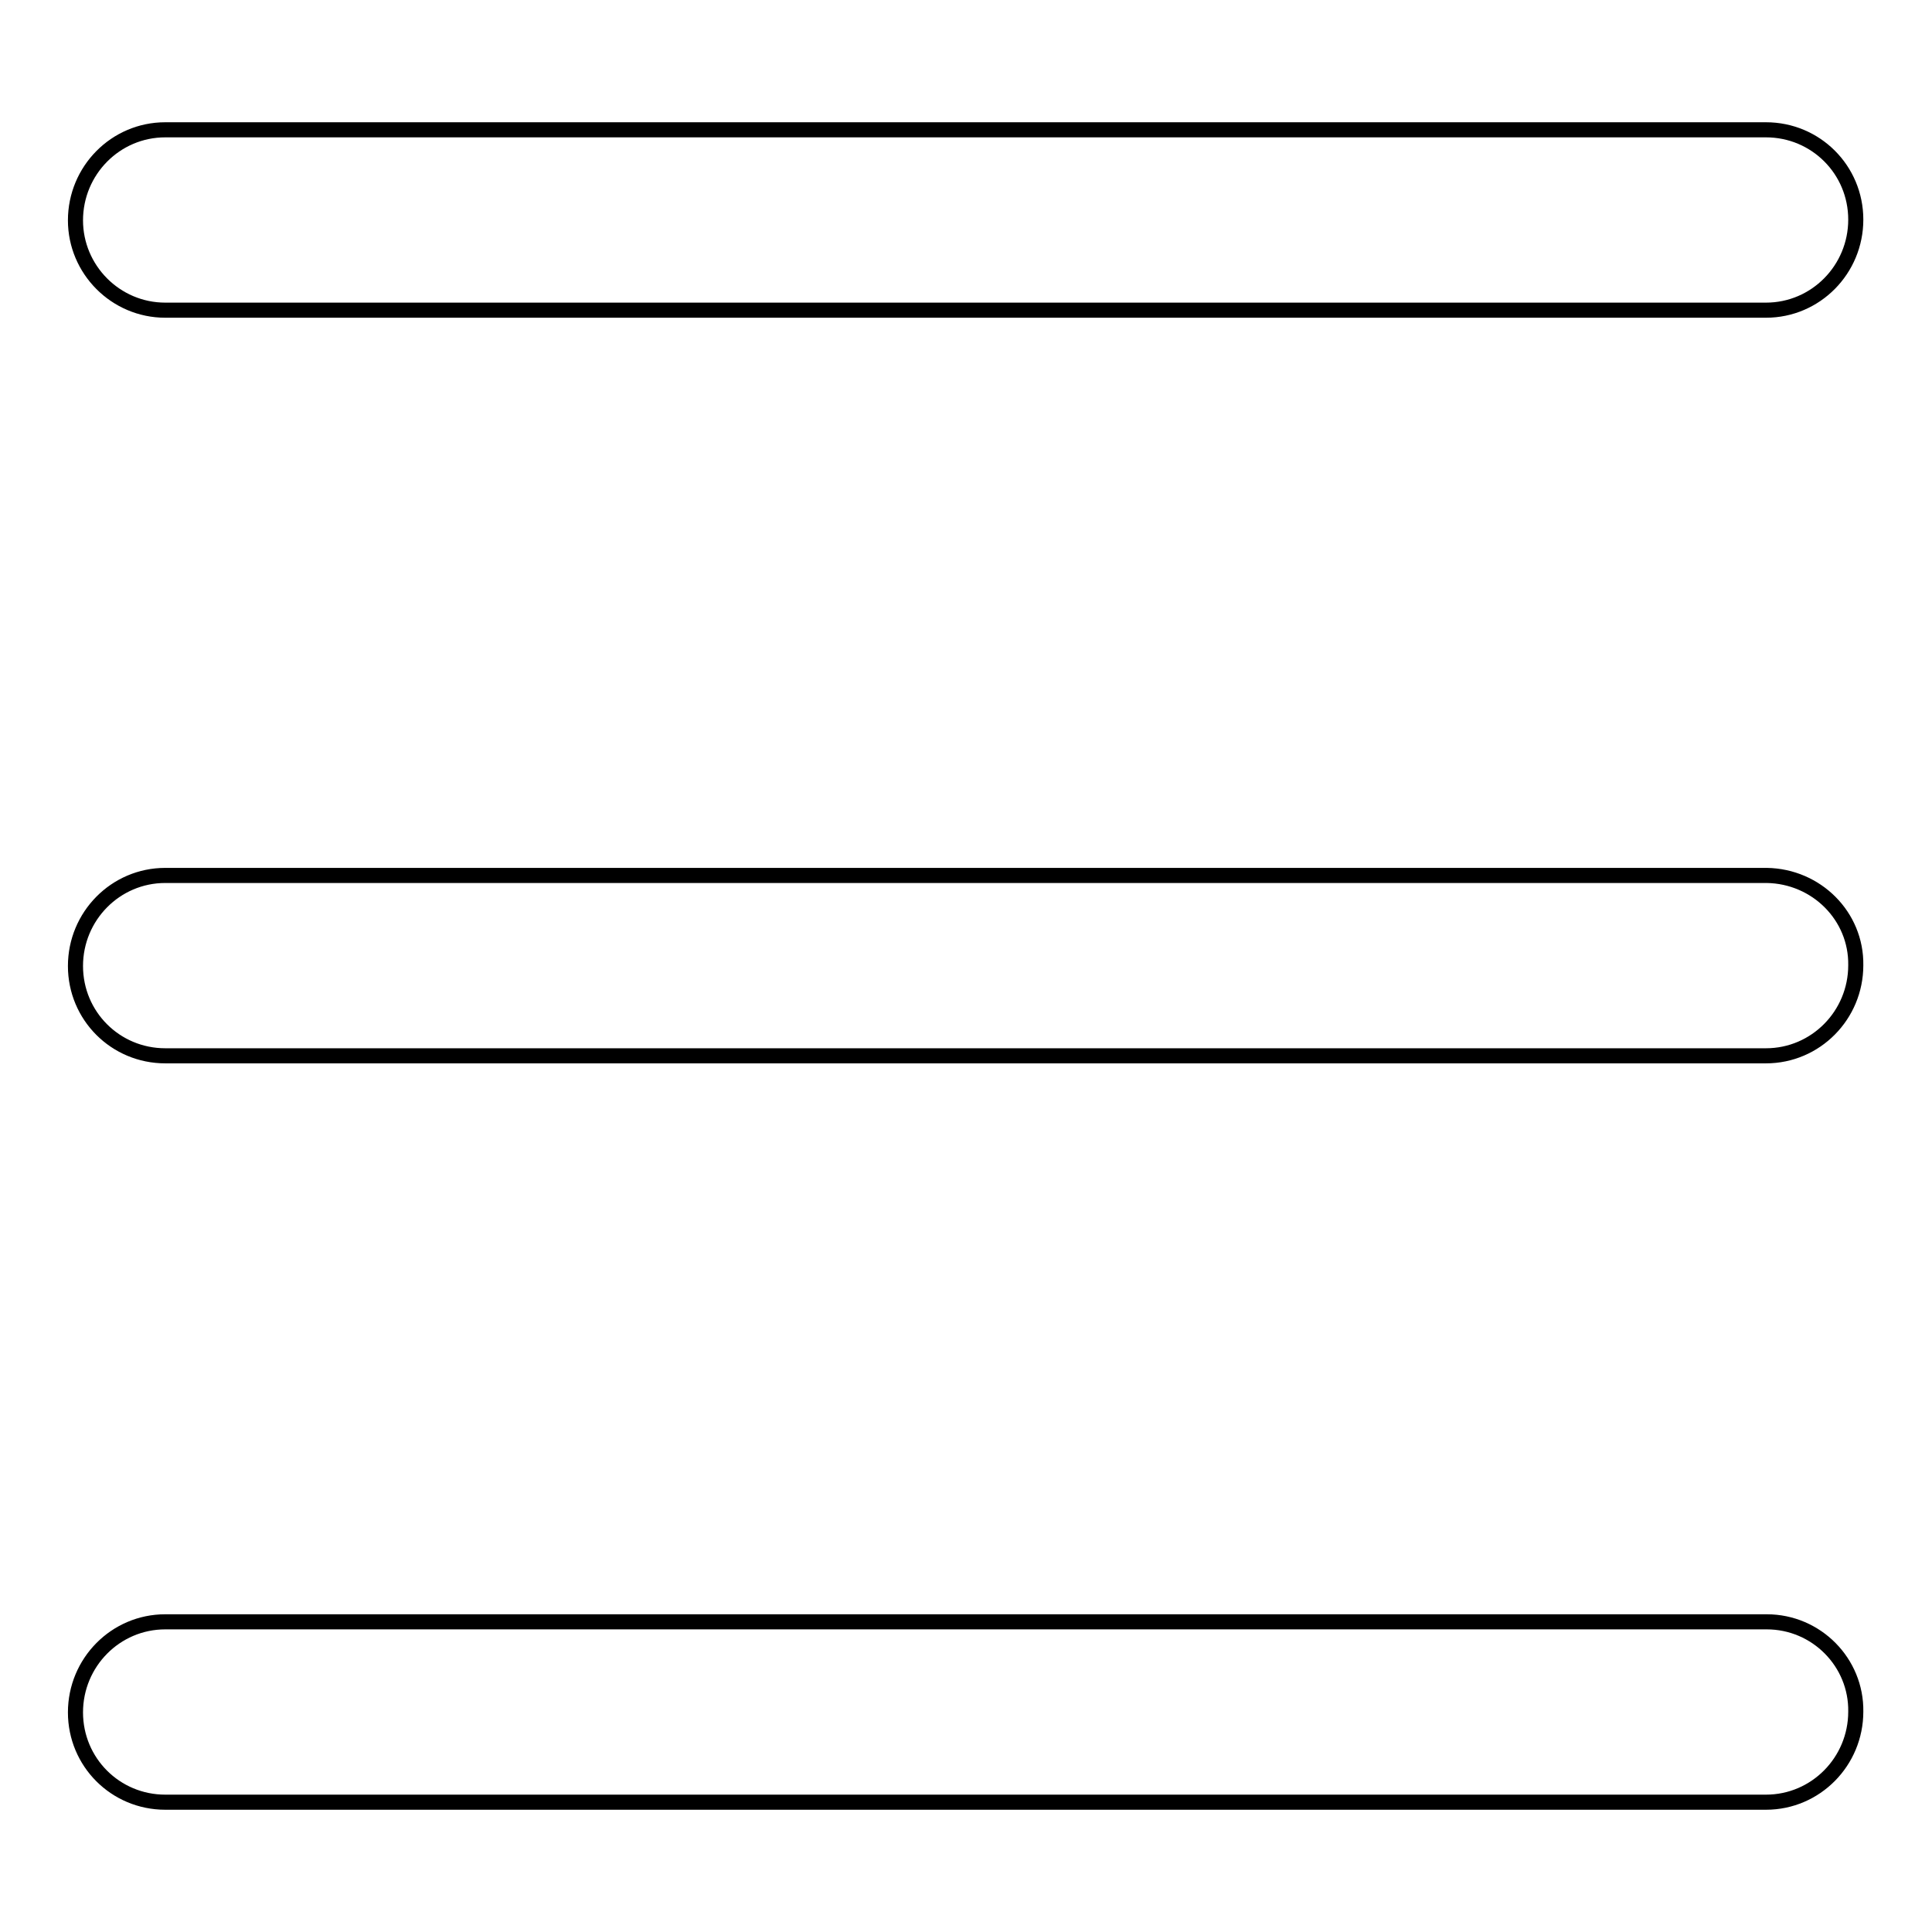 <?xml version="1.0" encoding="utf-8"?>
<!-- Svg Vector Icons : http://www.onlinewebfonts.com/icon -->
<!DOCTYPE svg PUBLIC "-//W3C//DTD SVG 1.1//EN" "http://www.w3.org/Graphics/SVG/1.1/DTD/svg11.dtd">
<svg version="1.1" xmlns="http://www.w3.org/2000/svg" xmlns:xlink="http://www.w3.org/1999/xlink" x="0px" y="0px" viewBox="0 0 256 256" enable-background="new 0 0 256 256" xml:space="preserve">
<g> <path stroke-width="2" fill-opacity="0" stroke="#000000"  d="M21.9,41.1h212.1c6.6,0,11.9-5.4,11.9-12c0-6.6-5.3-11.9-11.9-11.9H21.9c-6.6,0-11.9,5.4-11.9,12 C10,35.7,15.3,41.1,21.9,41.1z M234.1,116H21.9c-6.6,0-11.9,5.4-11.9,12c0,6.6,5.3,11.9,11.9,11.9h212.1c6.6,0,11.9-5.4,11.9-12 C246,121.4,240.7,116.1,234.1,116z M234.1,214.9H21.9c-6.6,0-11.9,5.4-11.9,12c0,6.6,5.3,11.9,11.9,11.9h212.1 c6.6,0,11.9-5.4,11.9-12C246,220.3,240.7,214.9,234.1,214.9z"/></g>
</svg>